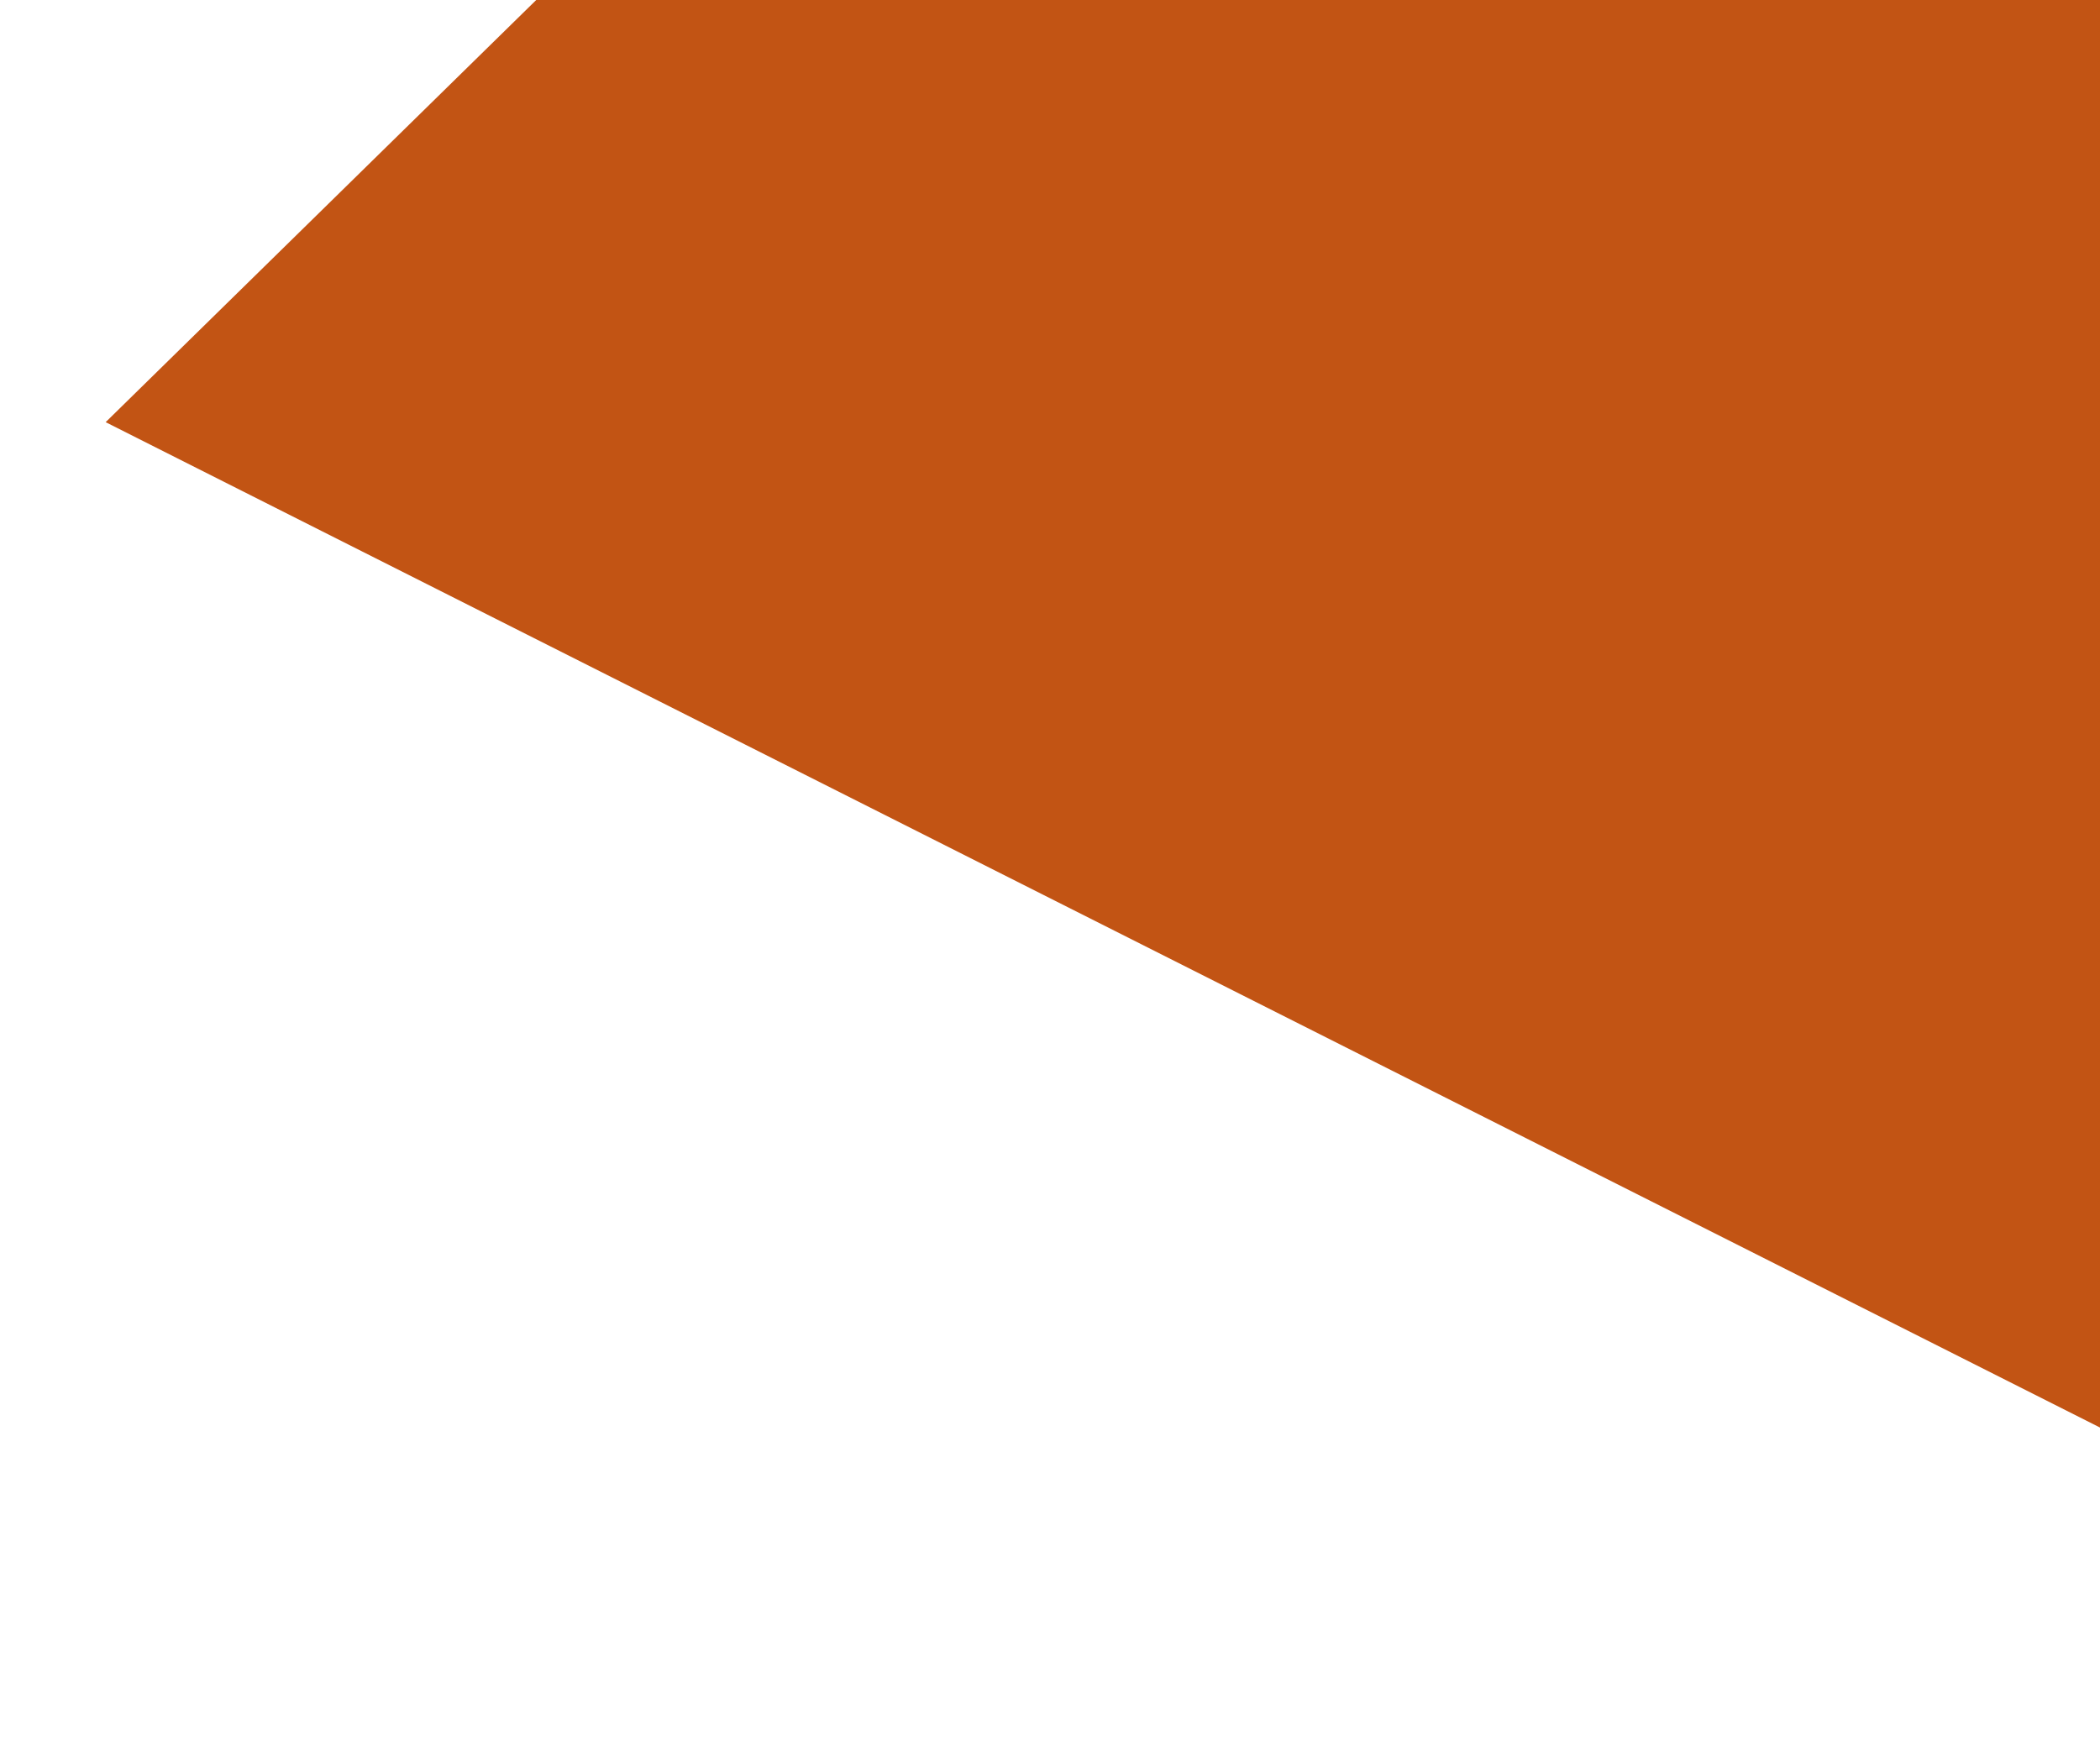 <svg width="159" height="133" viewBox="0 0 159 133" fill="none" xmlns="http://www.w3.org/2000/svg">
<g filter="url(#filter0_f_54635_59870)">
<path d="M450.496 -402L8 31.972L191.5 124.5L525.7 -325.319L450.496 -402Z" fill="#C25414"/>
</g>
<defs>
<filter id="filter0_f_54635_59870" x="0" y="-410" width="533.7" height="542.5" filterUnits="userSpaceOnUse" color-interpolation-filters="sRGB">
<feFlood flood-opacity="0" result="BackgroundImageFix"/>
<feBlend mode="normal" in="SourceGraphic" in2="BackgroundImageFix" result="shape"/>
<feGaussianBlur stdDeviation="4" result="effect1_foregroundBlur_54635_59870"/>
</filter>
</defs>
</svg>
